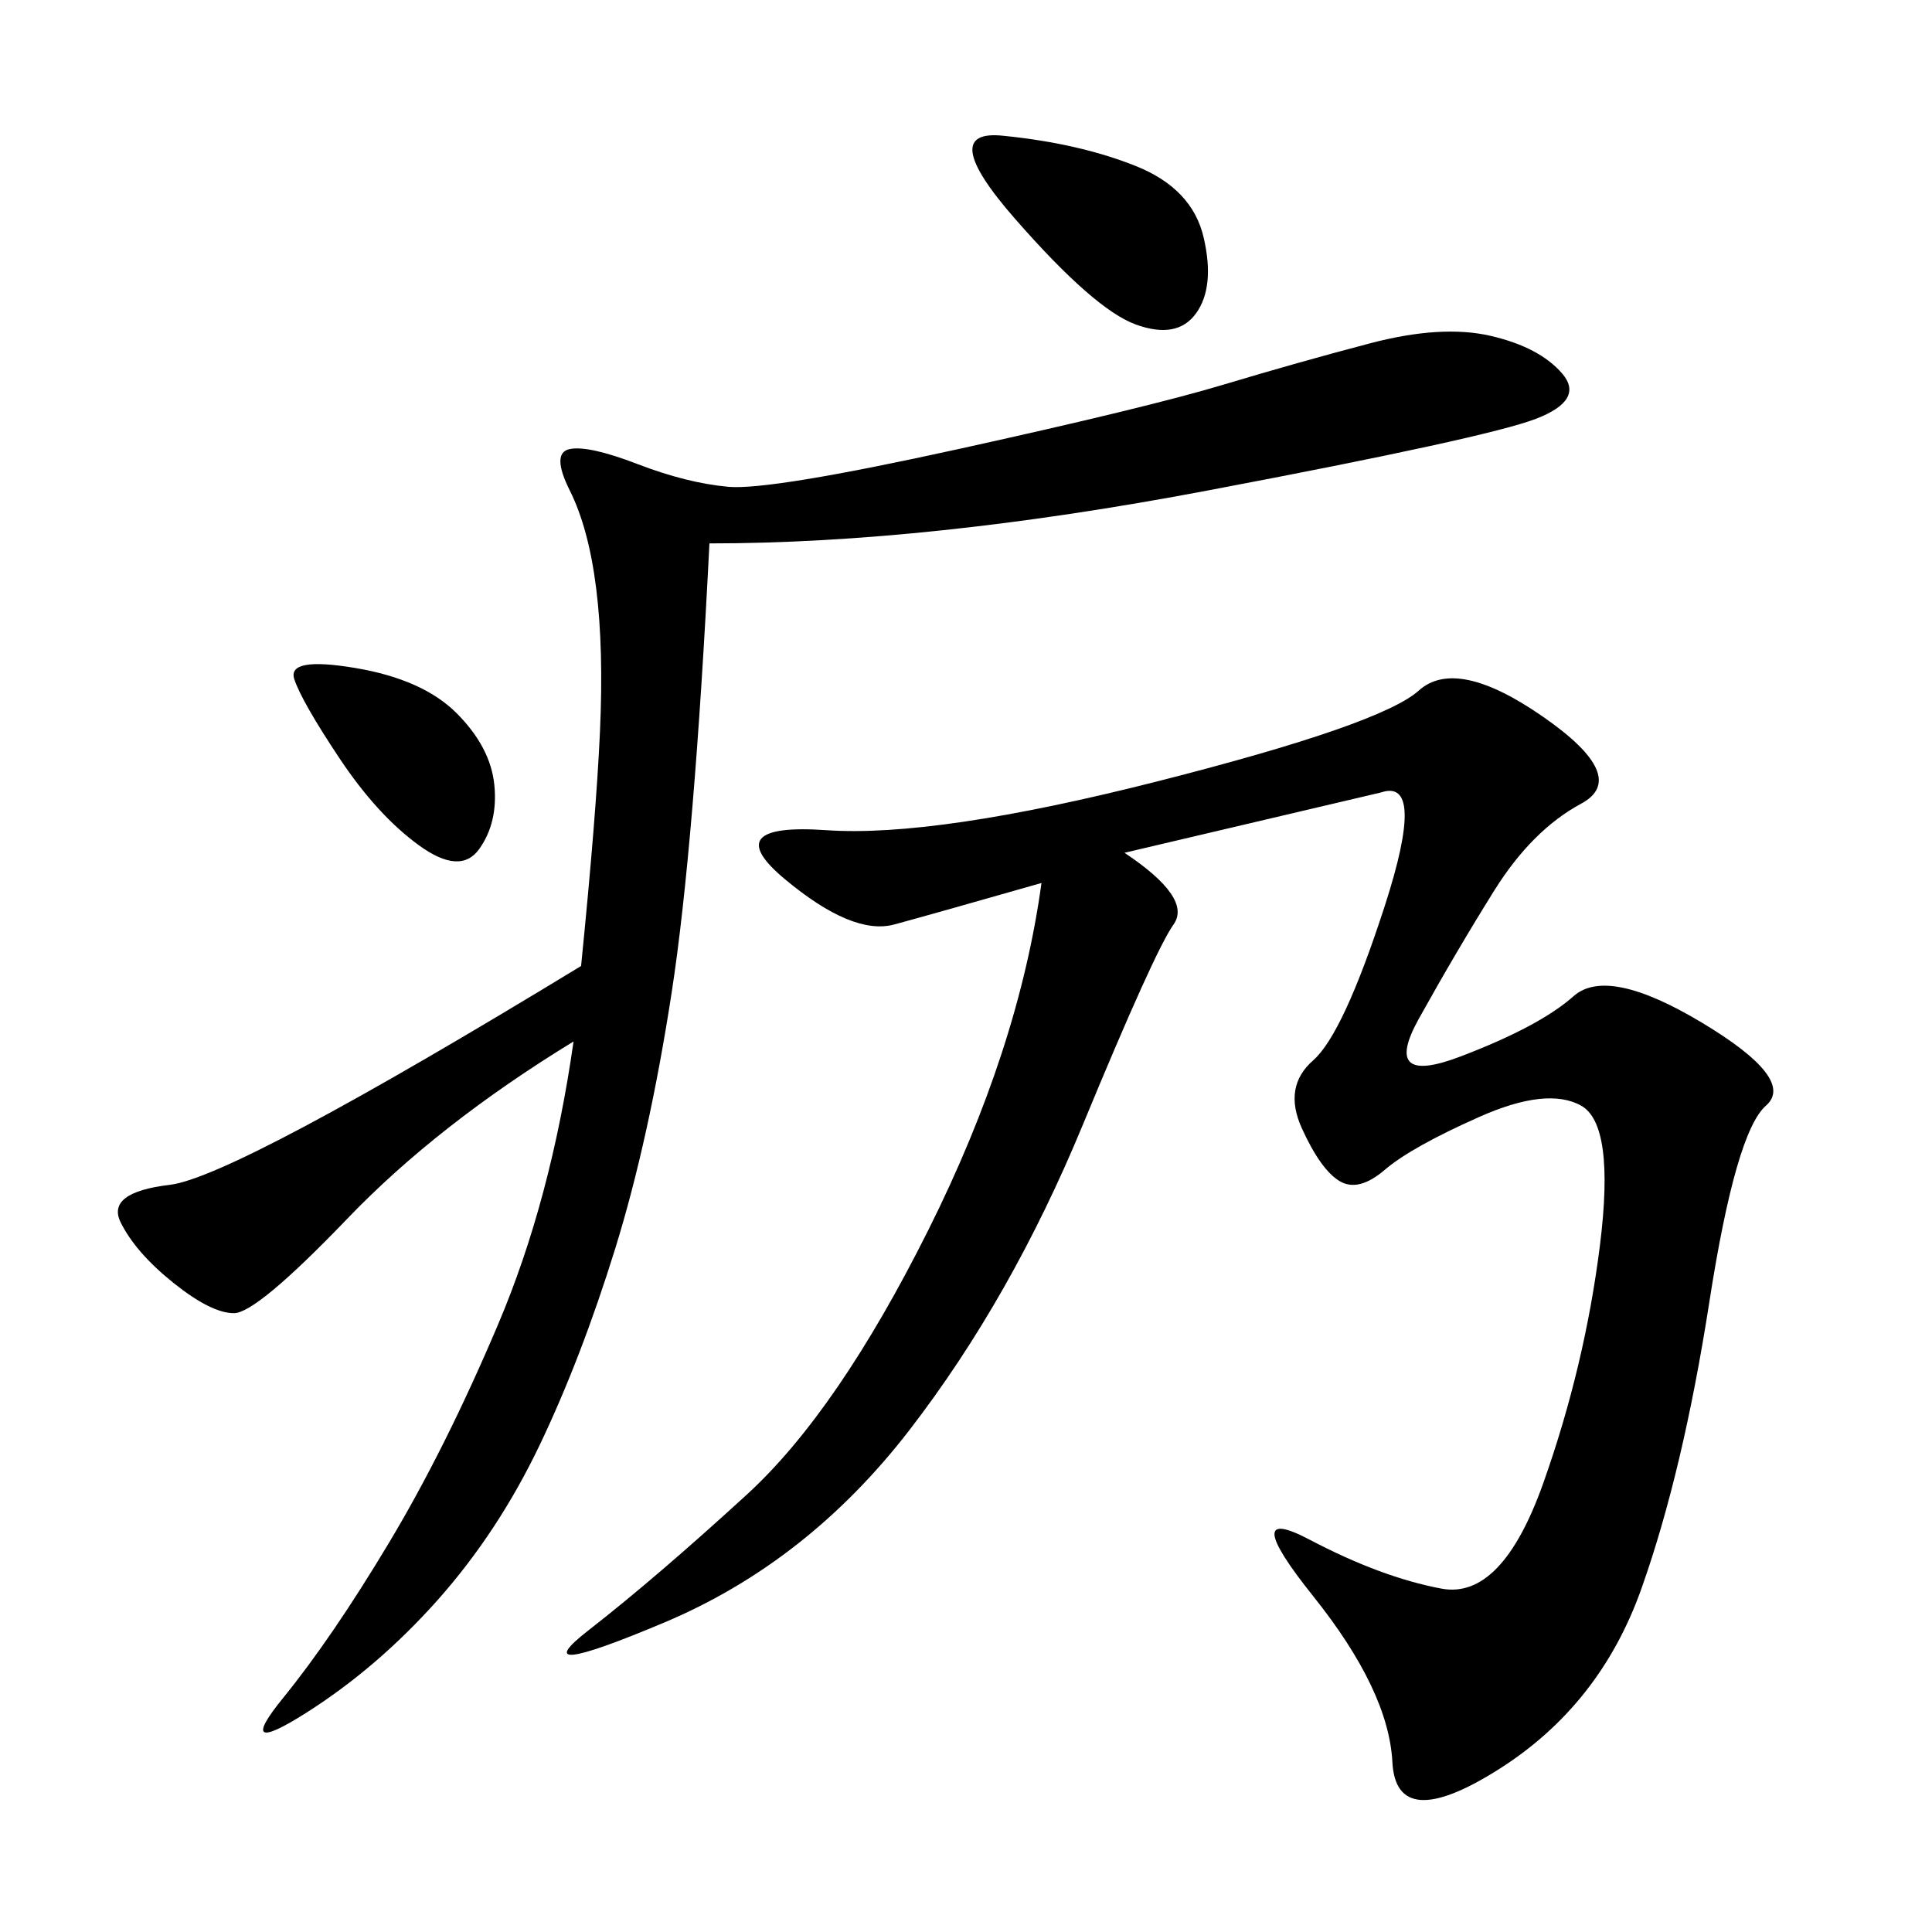 <svg xmlns="http://www.w3.org/2000/svg" xmlns:xlink="http://www.w3.org/1999/xlink" width="300" height="300"><path d="M174.61 132.42Q185.16 139.45 182.23 143.55Q179.30 147.66 168.16 174.61Q157.03 201.56 141.21 222.07Q125.39 242.58 103.13 251.95Q80.86 261.33 91.41 253.13Q101.95 244.92 116.02 232.03Q130.08 219.14 144.14 191.02Q158.20 162.89 161.72 137.11L161.72 137.11Q145.31 141.80 138.87 143.55Q132.42 145.31 121.88 136.52Q111.33 127.73 128.32 128.91Q145.31 130.08 179.88 121.29Q214.45 112.50 220.31 107.23Q226.17 101.95 239.65 111.33Q253.13 120.70 245.51 124.80Q237.89 128.91 232.03 138.28Q226.17 147.66 220.31 158.20Q214.45 168.75 226.76 164.06Q239.06 159.38 244.34 154.69Q249.61 150 264.26 158.79Q278.91 167.58 274.22 171.68Q269.53 175.78 265.43 202.15Q261.33 228.52 254.88 246.68Q248.44 264.84 232.62 274.80Q216.80 284.77 216.21 273.63Q215.63 262.50 203.91 247.85Q192.19 233.20 203.32 239.06Q214.45 244.92 223.83 246.68Q233.20 248.44 239.65 230.27Q246.09 212.11 248.44 193.36Q250.78 174.61 245.51 171.68Q240.23 168.75 229.69 173.44Q219.14 178.13 215.04 181.64Q210.94 185.16 208.01 183.40Q205.08 181.64 202.15 175.20Q199.22 168.75 203.91 164.65Q208.59 160.55 215.04 140.63Q221.48 120.70 214.45 123.05L214.45 123.05L174.61 132.42ZM110.16 84.38Q107.81 131.25 104.30 154.10Q100.78 176.95 95.51 193.95Q90.23 210.94 83.79 224.41Q77.34 237.89 67.97 248.44Q58.59 258.98 47.46 266.02Q36.33 273.05 43.95 263.67Q51.56 254.30 60.35 239.65Q69.14 225 77.34 205.66Q85.55 186.33 89.06 161.72L89.06 161.72Q67.97 174.61 53.91 189.26Q39.84 203.91 36.33 203.91L36.33 203.91Q32.81 203.91 26.95 199.22Q21.09 194.53 18.75 189.84Q16.41 185.16 26.37 183.98Q36.33 182.81 90.23 150L90.23 150Q92.58 126.56 93.16 113.67Q93.75 100.78 92.58 91.41Q91.41 82.03 88.48 76.17Q85.55 70.31 88.48 69.73Q91.41 69.14 99.02 72.07Q106.64 75 113.09 75.59Q119.53 76.17 148.83 69.73Q178.13 63.28 189.84 59.77Q201.56 56.25 212.70 53.32Q223.83 50.39 231.45 52.15Q239.06 53.91 242.58 58.01Q246.09 62.11 238.48 65.04Q230.86 67.97 187.50 76.17Q144.14 84.38 110.16 84.38L110.16 84.38ZM155.86 21.09Q167.58 22.27 176.37 25.78Q185.16 29.30 186.91 36.91Q188.67 44.53 185.74 48.63Q182.81 52.73 176.37 50.39Q169.92 48.05 157.62 33.98Q145.31 19.92 155.86 21.09L155.86 21.09ZM45.70 105.47Q44.53 101.95 55.08 103.71Q65.63 105.47 70.90 110.74Q76.17 116.02 76.76 121.88Q77.34 127.73 74.41 131.84Q71.48 135.94 65.04 131.25Q58.59 126.56 52.73 117.77Q46.88 108.98 45.70 105.47L45.70 105.47Z"/></svg>